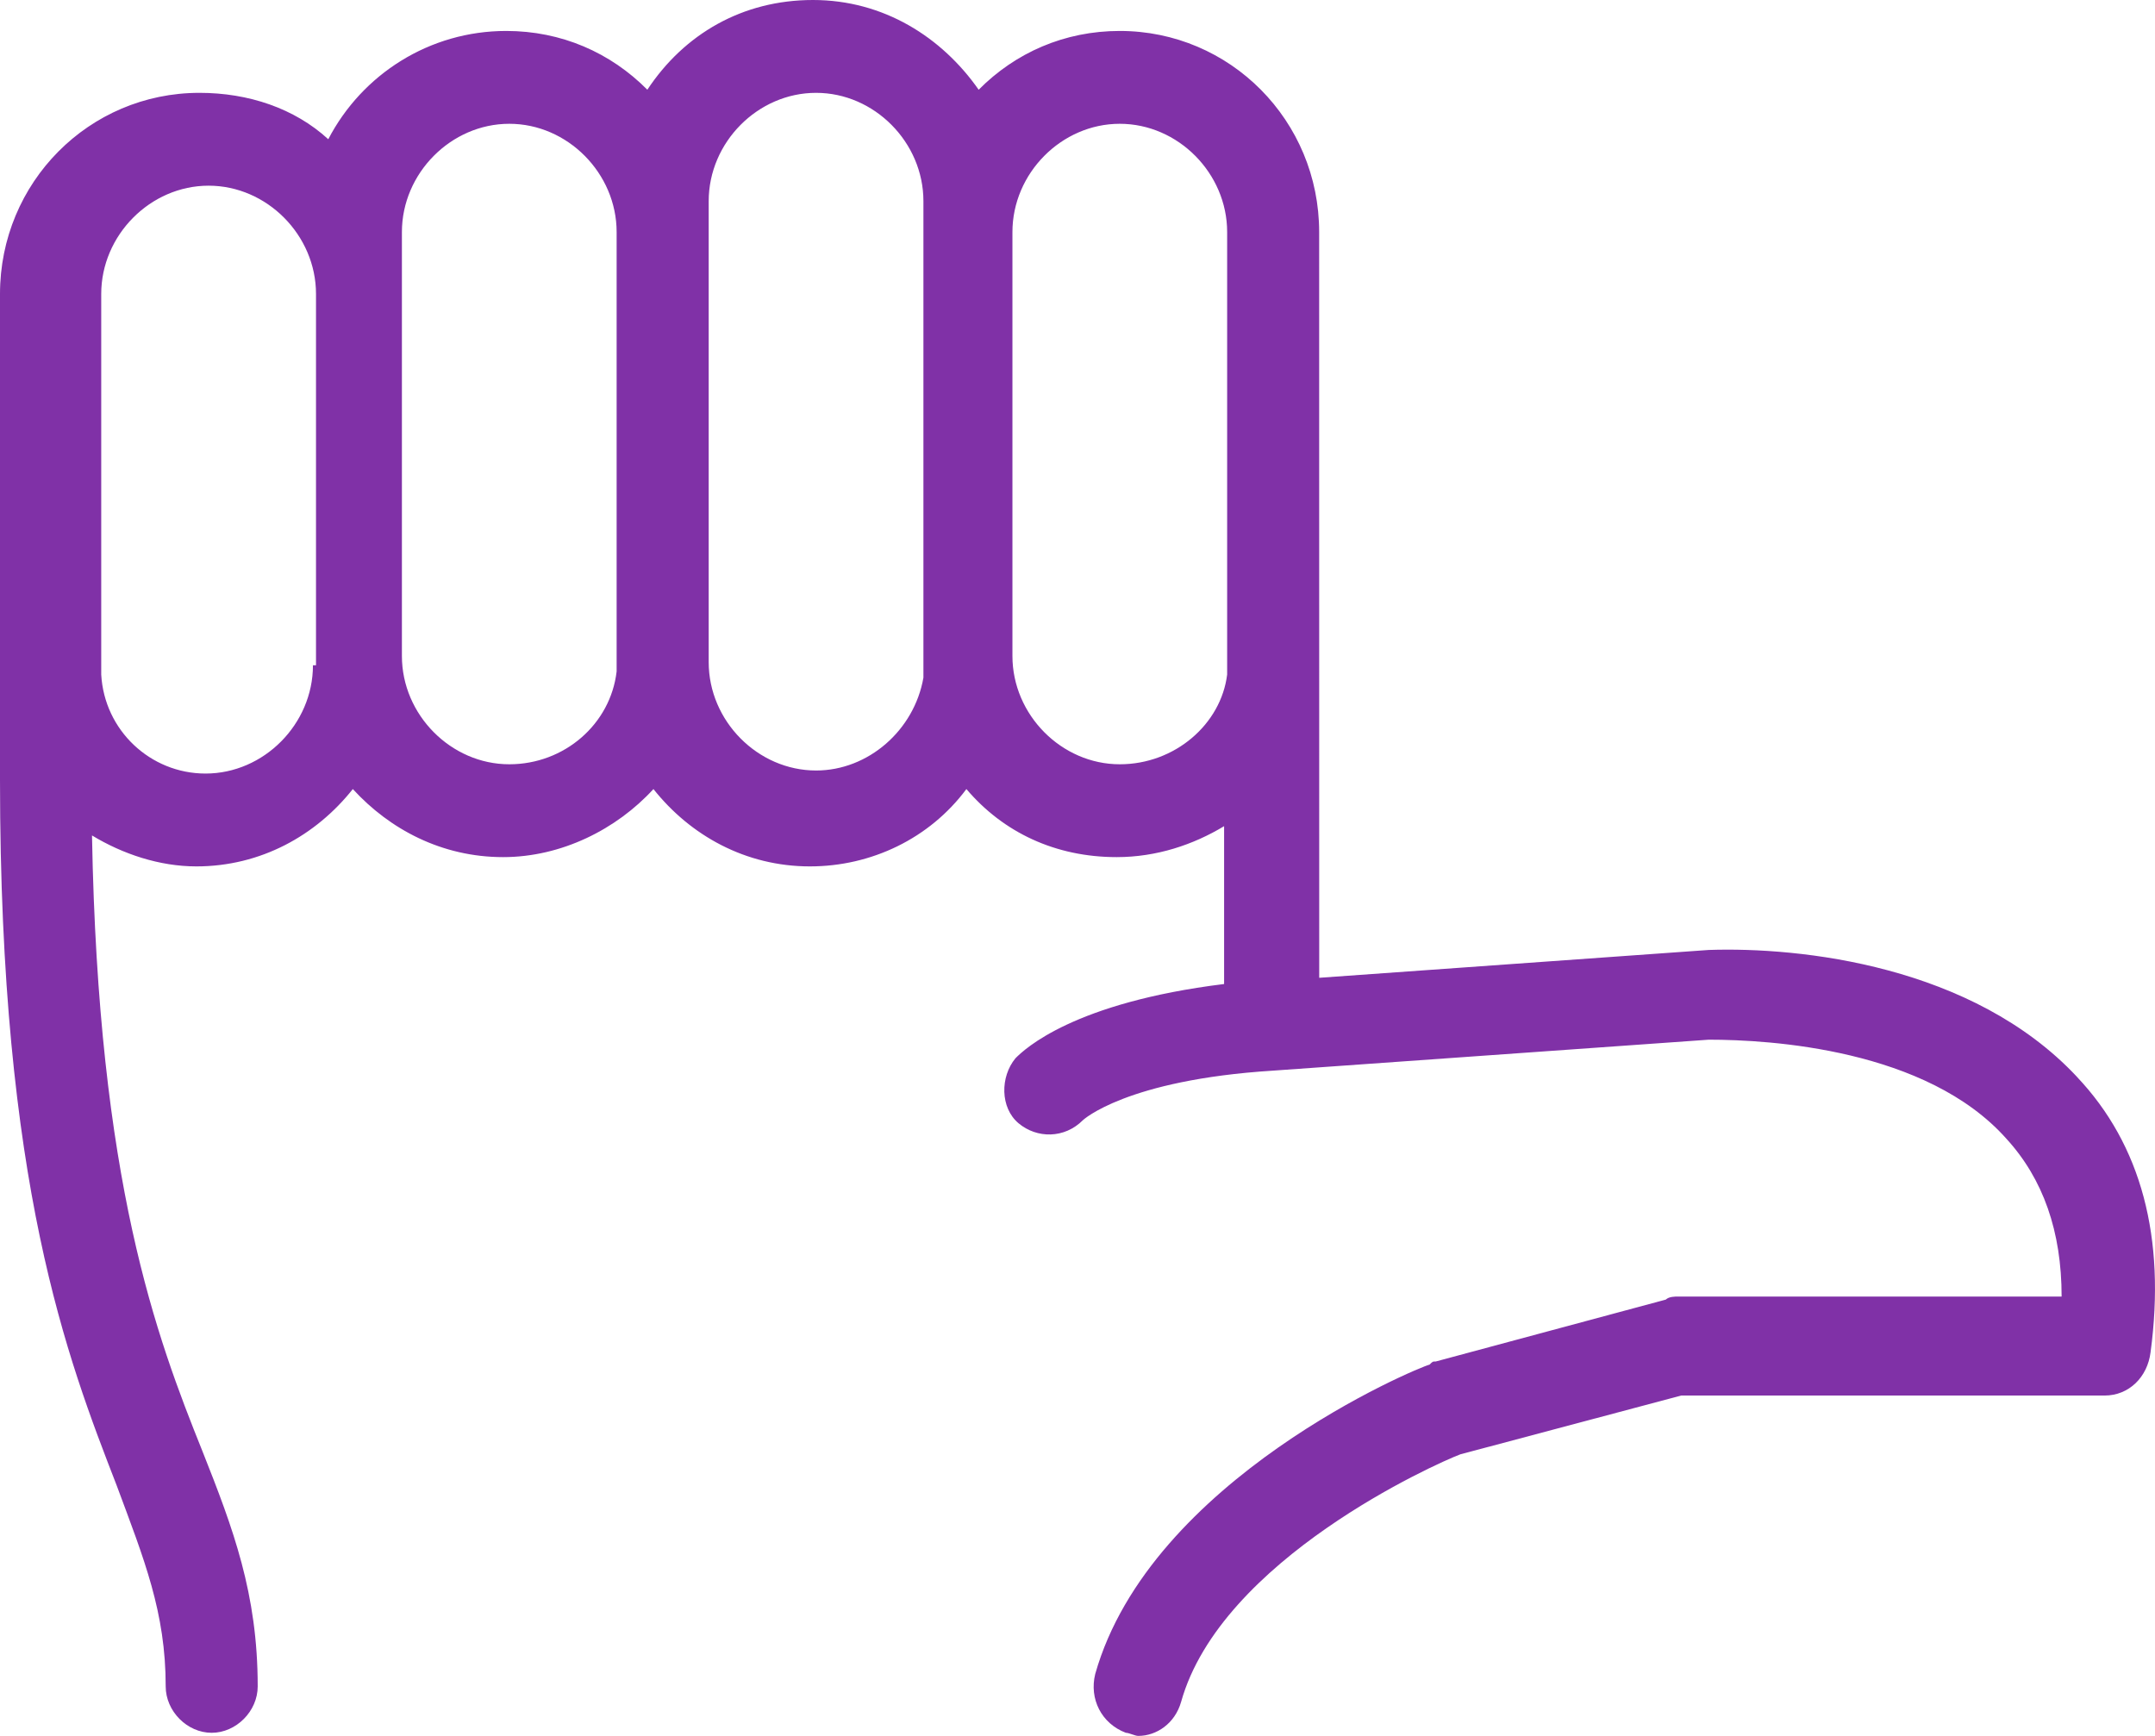 <svg width="36" height="29" viewBox="0 0 36 29" fill="none" xmlns="http://www.w3.org/2000/svg">
<path d="M34.696 17.989C32.954 16.128 30.084 15.818 28.546 15.87L22.038 16.335L22.037 3.877C22.037 2.016 20.551 0.517 18.706 0.517C17.784 0.517 16.964 0.879 16.349 1.499C15.734 0.62 14.76 0 13.581 0C12.402 0 11.429 0.569 10.814 1.499C10.199 0.879 9.379 0.517 8.456 0.517C7.175 0.517 6.048 1.241 5.484 2.326C4.92 1.809 4.151 1.551 3.331 1.551C1.486 1.551 0 3.05 0 4.911V13.027C0 19.799 1.127 22.694 1.948 24.813C2.409 26.054 2.768 26.932 2.768 28.173C2.768 28.587 3.126 28.948 3.536 28.948C3.946 28.948 4.305 28.587 4.305 28.173C4.305 26.622 3.895 25.537 3.382 24.244C2.614 22.332 1.64 19.747 1.537 13.957C2.05 14.268 2.665 14.474 3.28 14.474C4.356 14.474 5.279 13.957 5.894 13.182C6.509 13.854 7.38 14.319 8.405 14.319C9.379 14.319 10.301 13.854 10.916 13.182C11.531 13.957 12.454 14.474 13.53 14.474C14.555 14.474 15.529 14.009 16.144 13.182C16.759 13.906 17.63 14.319 18.655 14.319C19.321 14.319 19.936 14.112 20.449 13.802V16.439C17.937 16.749 17.117 17.524 16.964 17.679C16.707 17.989 16.707 18.506 17.015 18.765C17.322 19.023 17.784 19.023 18.091 18.713C18.091 18.713 18.809 18.041 21.268 17.886L28.546 17.369C29.571 17.369 32.184 17.524 33.517 19.023C34.132 19.695 34.44 20.574 34.44 21.66H28.034C27.982 21.66 27.88 21.66 27.828 21.711L23.985 22.745C23.933 22.745 23.933 22.745 23.882 22.797C23.677 22.848 19.218 24.709 18.296 27.966C18.194 28.38 18.398 28.793 18.808 28.948C18.86 28.948 18.962 29 19.014 29C19.321 29 19.628 28.793 19.731 28.431C20.397 26.053 23.985 24.451 24.395 24.296L28.085 23.314H35.157C35.567 23.314 35.875 23.004 35.926 22.59C36.182 20.677 35.772 19.127 34.696 17.99L34.696 17.989ZM5.228 11.114C5.228 12.096 4.408 12.923 3.434 12.923C2.511 12.923 1.743 12.2 1.691 11.269V4.911C1.691 3.929 2.511 3.102 3.485 3.102C4.459 3.102 5.279 3.929 5.279 4.911V11.114L5.228 11.114ZM8.508 12.768C7.534 12.768 6.714 11.941 6.714 10.959V3.877C6.714 2.895 7.534 2.068 8.508 2.068C9.481 2.068 10.301 2.895 10.301 3.877V11.217C10.199 12.096 9.43 12.768 8.508 12.768ZM13.633 12.872C12.659 12.872 11.839 12.045 11.839 11.062V3.36C11.839 2.378 12.659 1.551 13.633 1.551C14.606 1.551 15.426 2.378 15.426 3.36V11.321C15.273 12.2 14.504 12.872 13.633 12.872ZM18.706 12.768C17.733 12.768 16.913 11.941 16.913 10.959V3.877C16.913 2.895 17.733 2.068 18.706 2.068C19.68 2.068 20.5 2.895 20.5 3.877V11.269C20.398 12.096 19.629 12.768 18.706 12.768V12.768Z" fill="#8031A7"/>
</svg>

